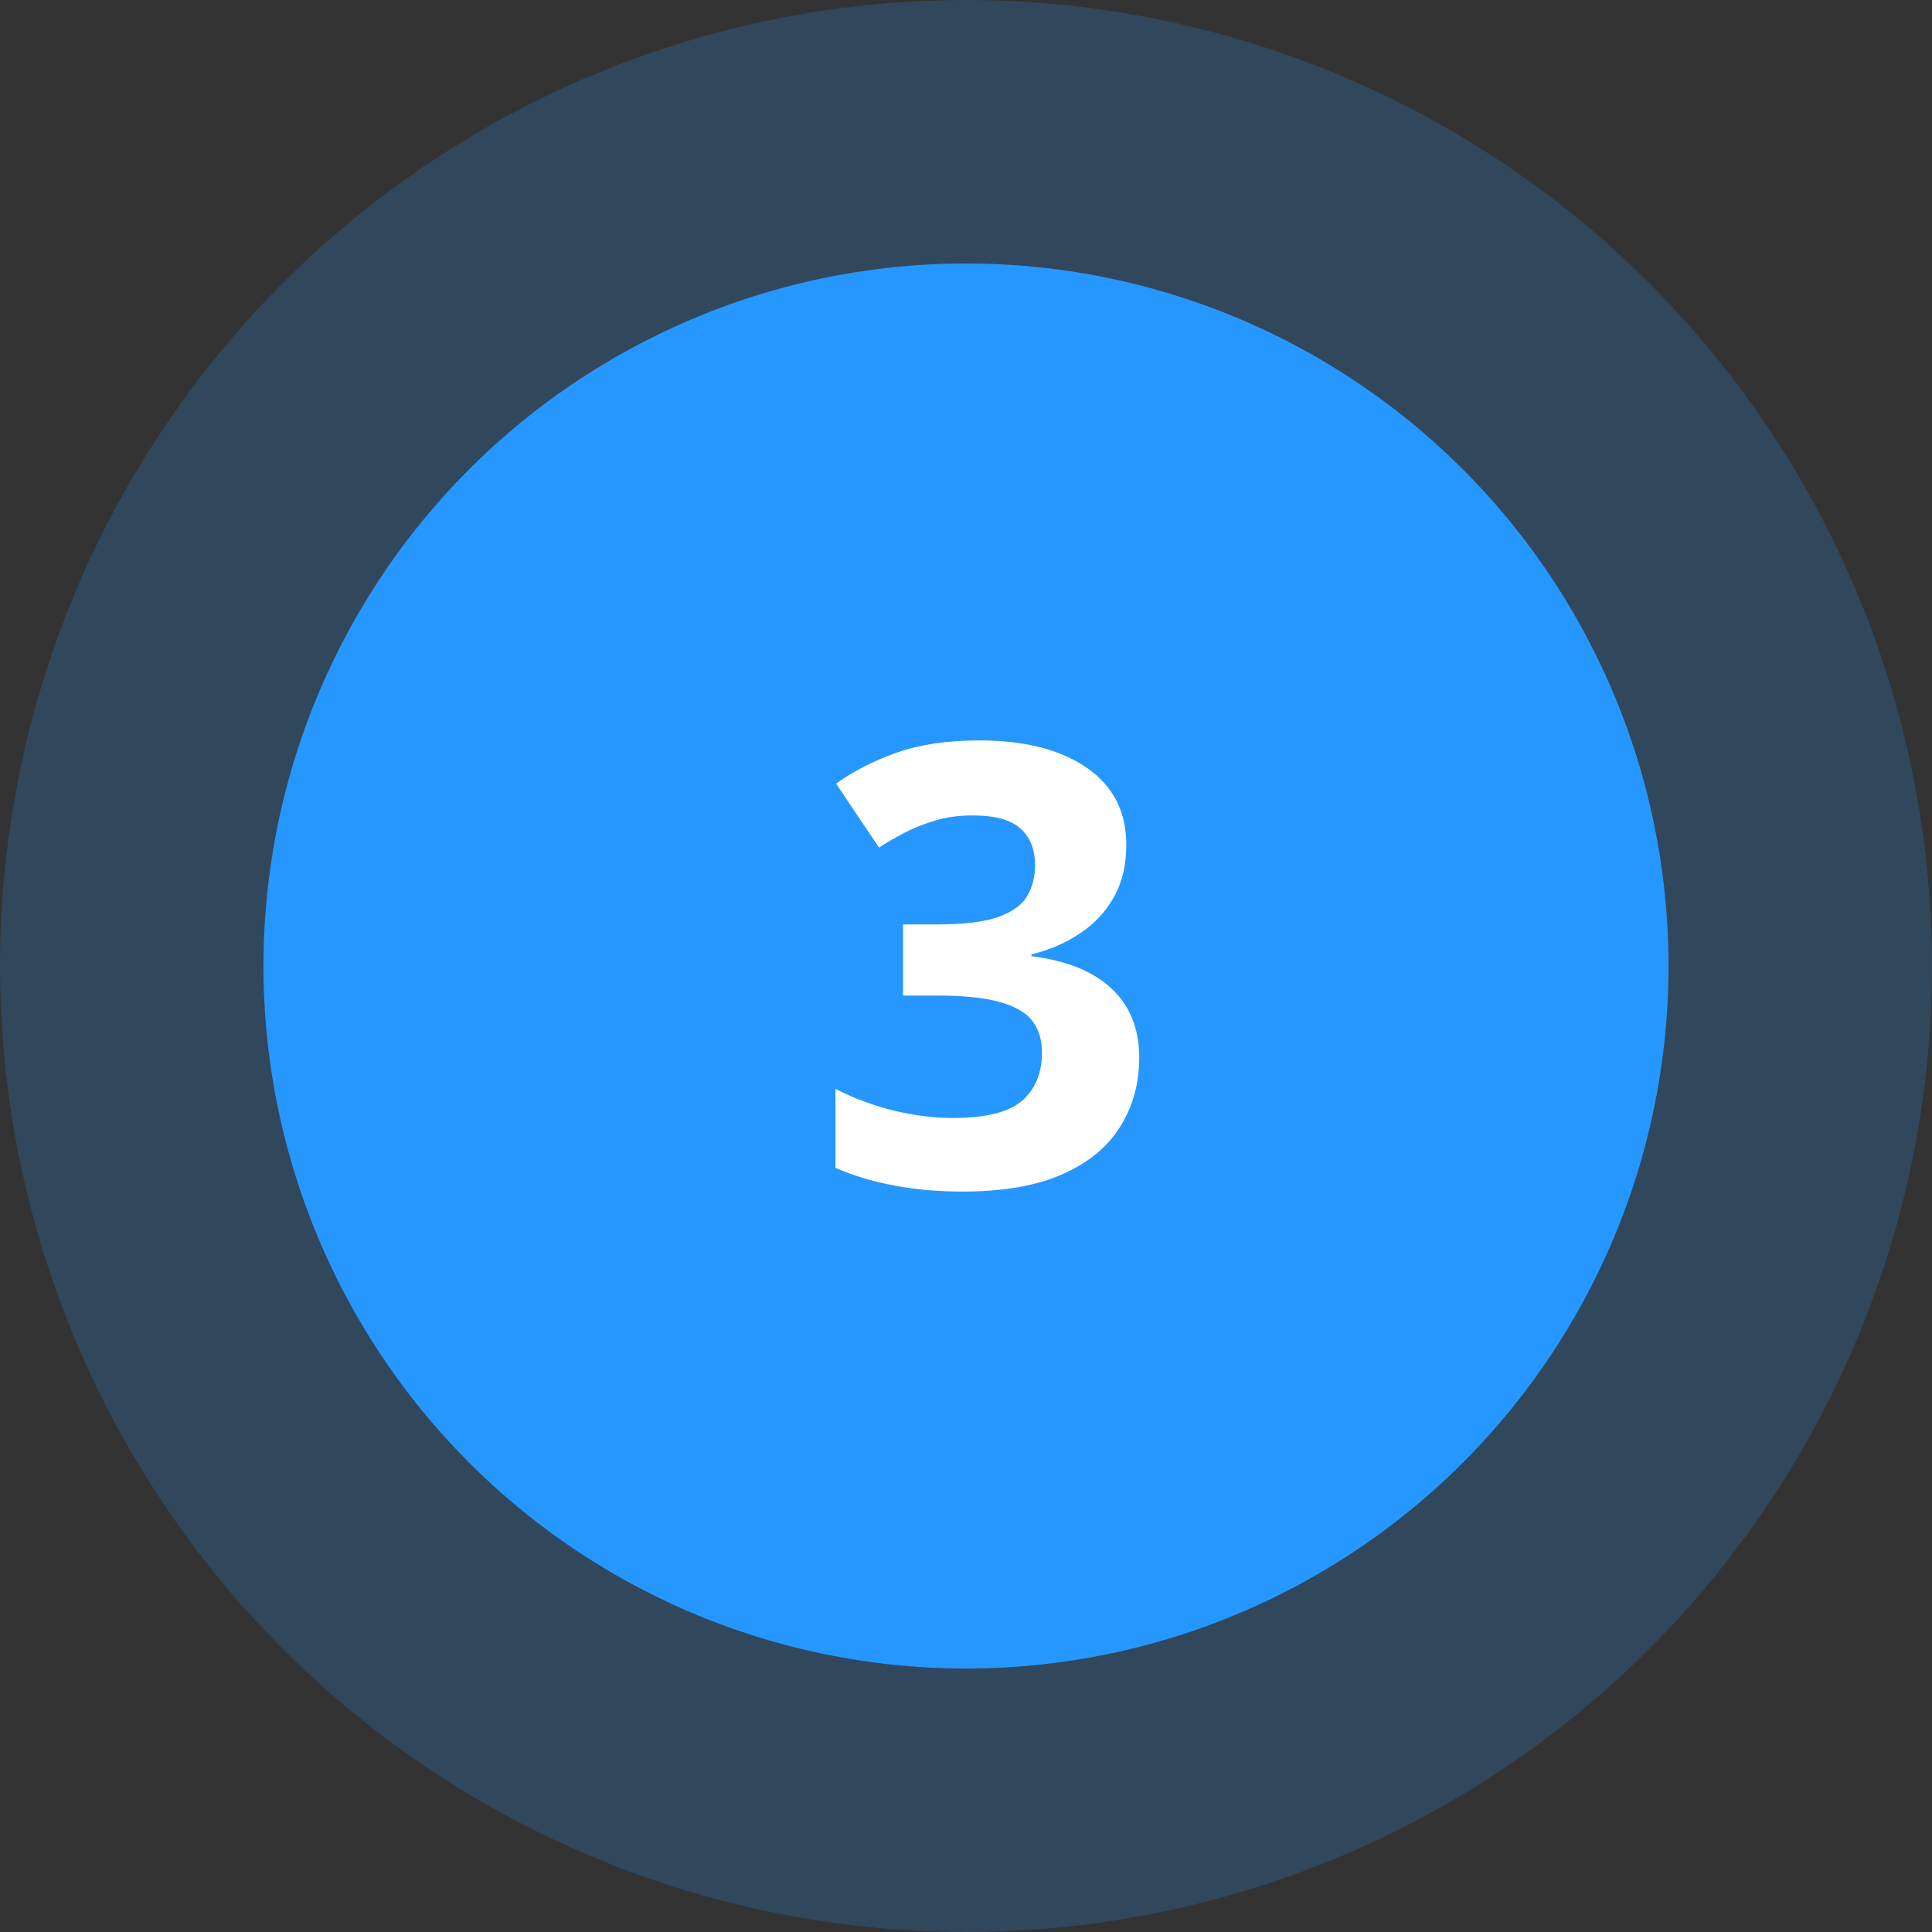 <?xml version="1.0" encoding="UTF-8"?> <svg xmlns="http://www.w3.org/2000/svg" width="44" height="44" viewBox="0 0 44 44" fill="none"><rect x="0" y="0" width="44" height="44" fill="#333333" stroke="none"/><circle cx="22" cy="22" r="16" fill="#2797FE"></circle><circle cx="22" cy="22" r="22" fill="#2797FE" fill-opacity="0.2"></circle><path d="M25.651 19.241C25.651 19.701 25.556 20.1 25.364 20.438C25.173 20.775 24.913 21.05 24.585 21.265C24.261 21.479 23.897 21.636 23.491 21.736V21.777C24.293 21.878 24.902 22.124 25.316 22.516C25.736 22.908 25.945 23.432 25.945 24.088C25.945 24.671 25.802 25.193 25.515 25.653C25.232 26.114 24.795 26.476 24.202 26.74C23.61 27.005 22.846 27.137 21.912 27.137C21.361 27.137 20.846 27.091 20.367 27C19.893 26.913 19.447 26.779 19.027 26.597V24.799C19.456 25.018 19.905 25.184 20.374 25.298C20.843 25.407 21.281 25.462 21.686 25.462C22.443 25.462 22.972 25.332 23.273 25.072C23.578 24.808 23.73 24.439 23.73 23.965C23.73 23.687 23.66 23.452 23.519 23.261C23.377 23.069 23.131 22.924 22.78 22.823C22.434 22.723 21.949 22.673 21.324 22.673H20.565V21.053H21.338C21.953 21.053 22.42 20.996 22.739 20.882C23.063 20.763 23.282 20.604 23.395 20.403C23.514 20.198 23.573 19.966 23.573 19.706C23.573 19.351 23.464 19.073 23.245 18.872C23.026 18.672 22.662 18.571 22.151 18.571C21.832 18.571 21.541 18.612 21.276 18.694C21.017 18.772 20.782 18.867 20.572 18.981C20.363 19.091 20.178 19.198 20.019 19.303L19.041 17.847C19.433 17.564 19.891 17.329 20.415 17.143C20.944 16.956 21.573 16.862 22.302 16.862C23.332 16.862 24.148 17.07 24.749 17.484C25.351 17.899 25.651 18.485 25.651 19.241Z" fill="white"></path></svg> 